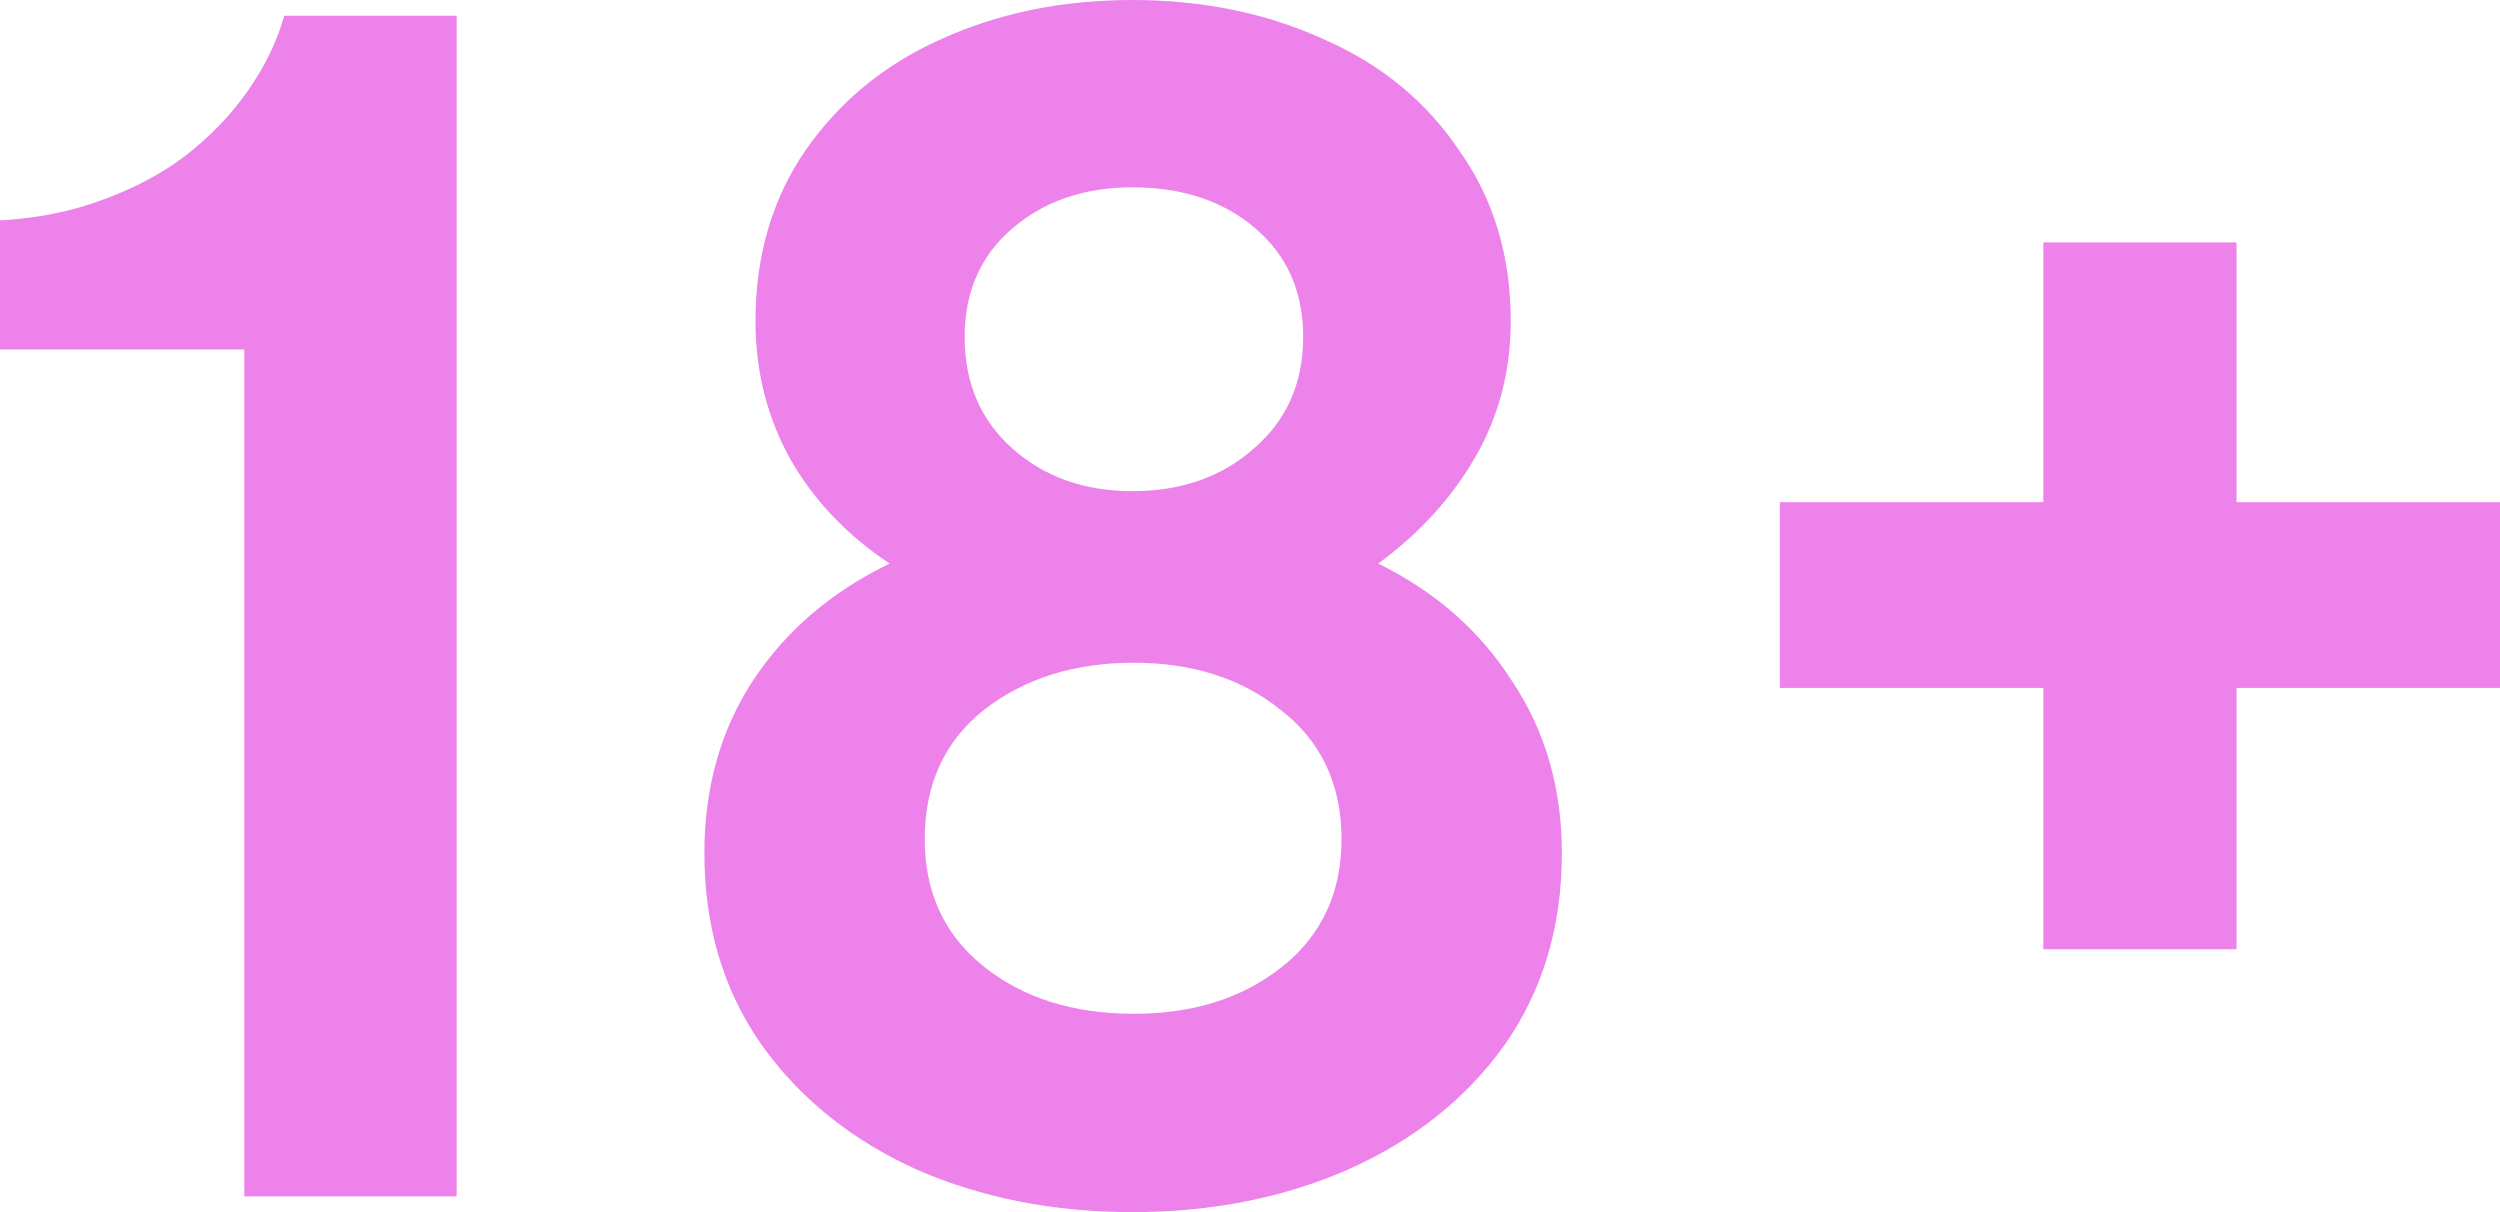 <?xml version="1.0" encoding="UTF-8"?> <svg xmlns="http://www.w3.org/2000/svg" width="396" height="192" viewBox="0 0 396 192" fill="none"> <path d="M0 55.356V34.909C5.902 34.577 11.297 33.496 16.187 31.668C21.246 29.839 25.63 27.512 29.34 24.686C33.218 21.694 36.506 18.286 39.204 14.462C41.902 10.639 43.841 6.649 45.021 2.494H72.337V189.507H38.698V55.356H0Z" fill="#ED82EB"></path> <path d="M179.359 192C166.882 192 155.5 189.756 145.214 185.268C134.928 180.613 126.75 174.047 120.68 165.569C114.61 156.925 111.575 146.784 111.575 135.148C111.575 124.842 114.104 115.782 119.163 107.969C124.39 99.99 131.64 93.756 140.914 89.267C134.17 84.779 128.942 79.293 125.233 72.81C121.523 66.161 119.668 58.847 119.668 50.867C119.668 40.561 122.282 31.584 127.509 23.938C132.905 16.125 140.071 10.223 149.008 6.234C158.113 2.078 168.231 0 179.359 0C190.488 0 200.605 2.078 209.711 6.234C218.816 10.223 225.982 16.125 231.21 23.938C236.605 31.584 239.303 40.561 239.303 50.867C239.303 58.681 237.449 65.829 233.739 72.312C230.029 78.795 224.886 84.447 218.31 89.267C227.416 93.756 234.498 99.99 239.556 107.969C244.783 115.782 247.397 124.842 247.397 135.148C247.397 146.784 244.362 156.925 238.292 165.569C232.221 174.047 223.959 180.613 213.505 185.268C203.219 189.756 191.837 192 179.359 192ZM206.423 53.361C206.423 46.213 203.893 40.478 198.835 36.156C193.776 31.834 187.285 29.673 179.359 29.673C171.772 29.673 165.448 31.834 160.39 36.156C155.331 40.478 152.802 46.213 152.802 53.361C152.802 60.675 155.331 66.577 160.39 71.065C165.448 75.553 171.772 77.797 179.359 77.797C187.116 77.797 193.523 75.553 198.582 71.065C203.809 66.577 206.423 60.675 206.423 53.361ZM212.493 132.904C212.493 124.26 209.289 117.444 202.882 112.457C196.643 107.47 188.886 104.977 179.612 104.977C170.17 104.977 162.245 107.47 155.837 112.457C149.598 117.444 146.479 124.26 146.479 132.904C146.479 141.382 149.598 148.114 155.837 153.101C162.076 158.088 170.001 160.582 179.612 160.582C189.055 160.582 196.896 158.088 203.135 153.101C209.374 148.114 212.493 141.382 212.493 132.904Z" fill="#ED82EB"></path> <path d="M323.663 79.543V38.4H354.267V79.543H396V108.966H354.267V150.358H323.663V108.966H281.93V79.543H323.663Z" fill="#ED82EB"></path> </svg> 
